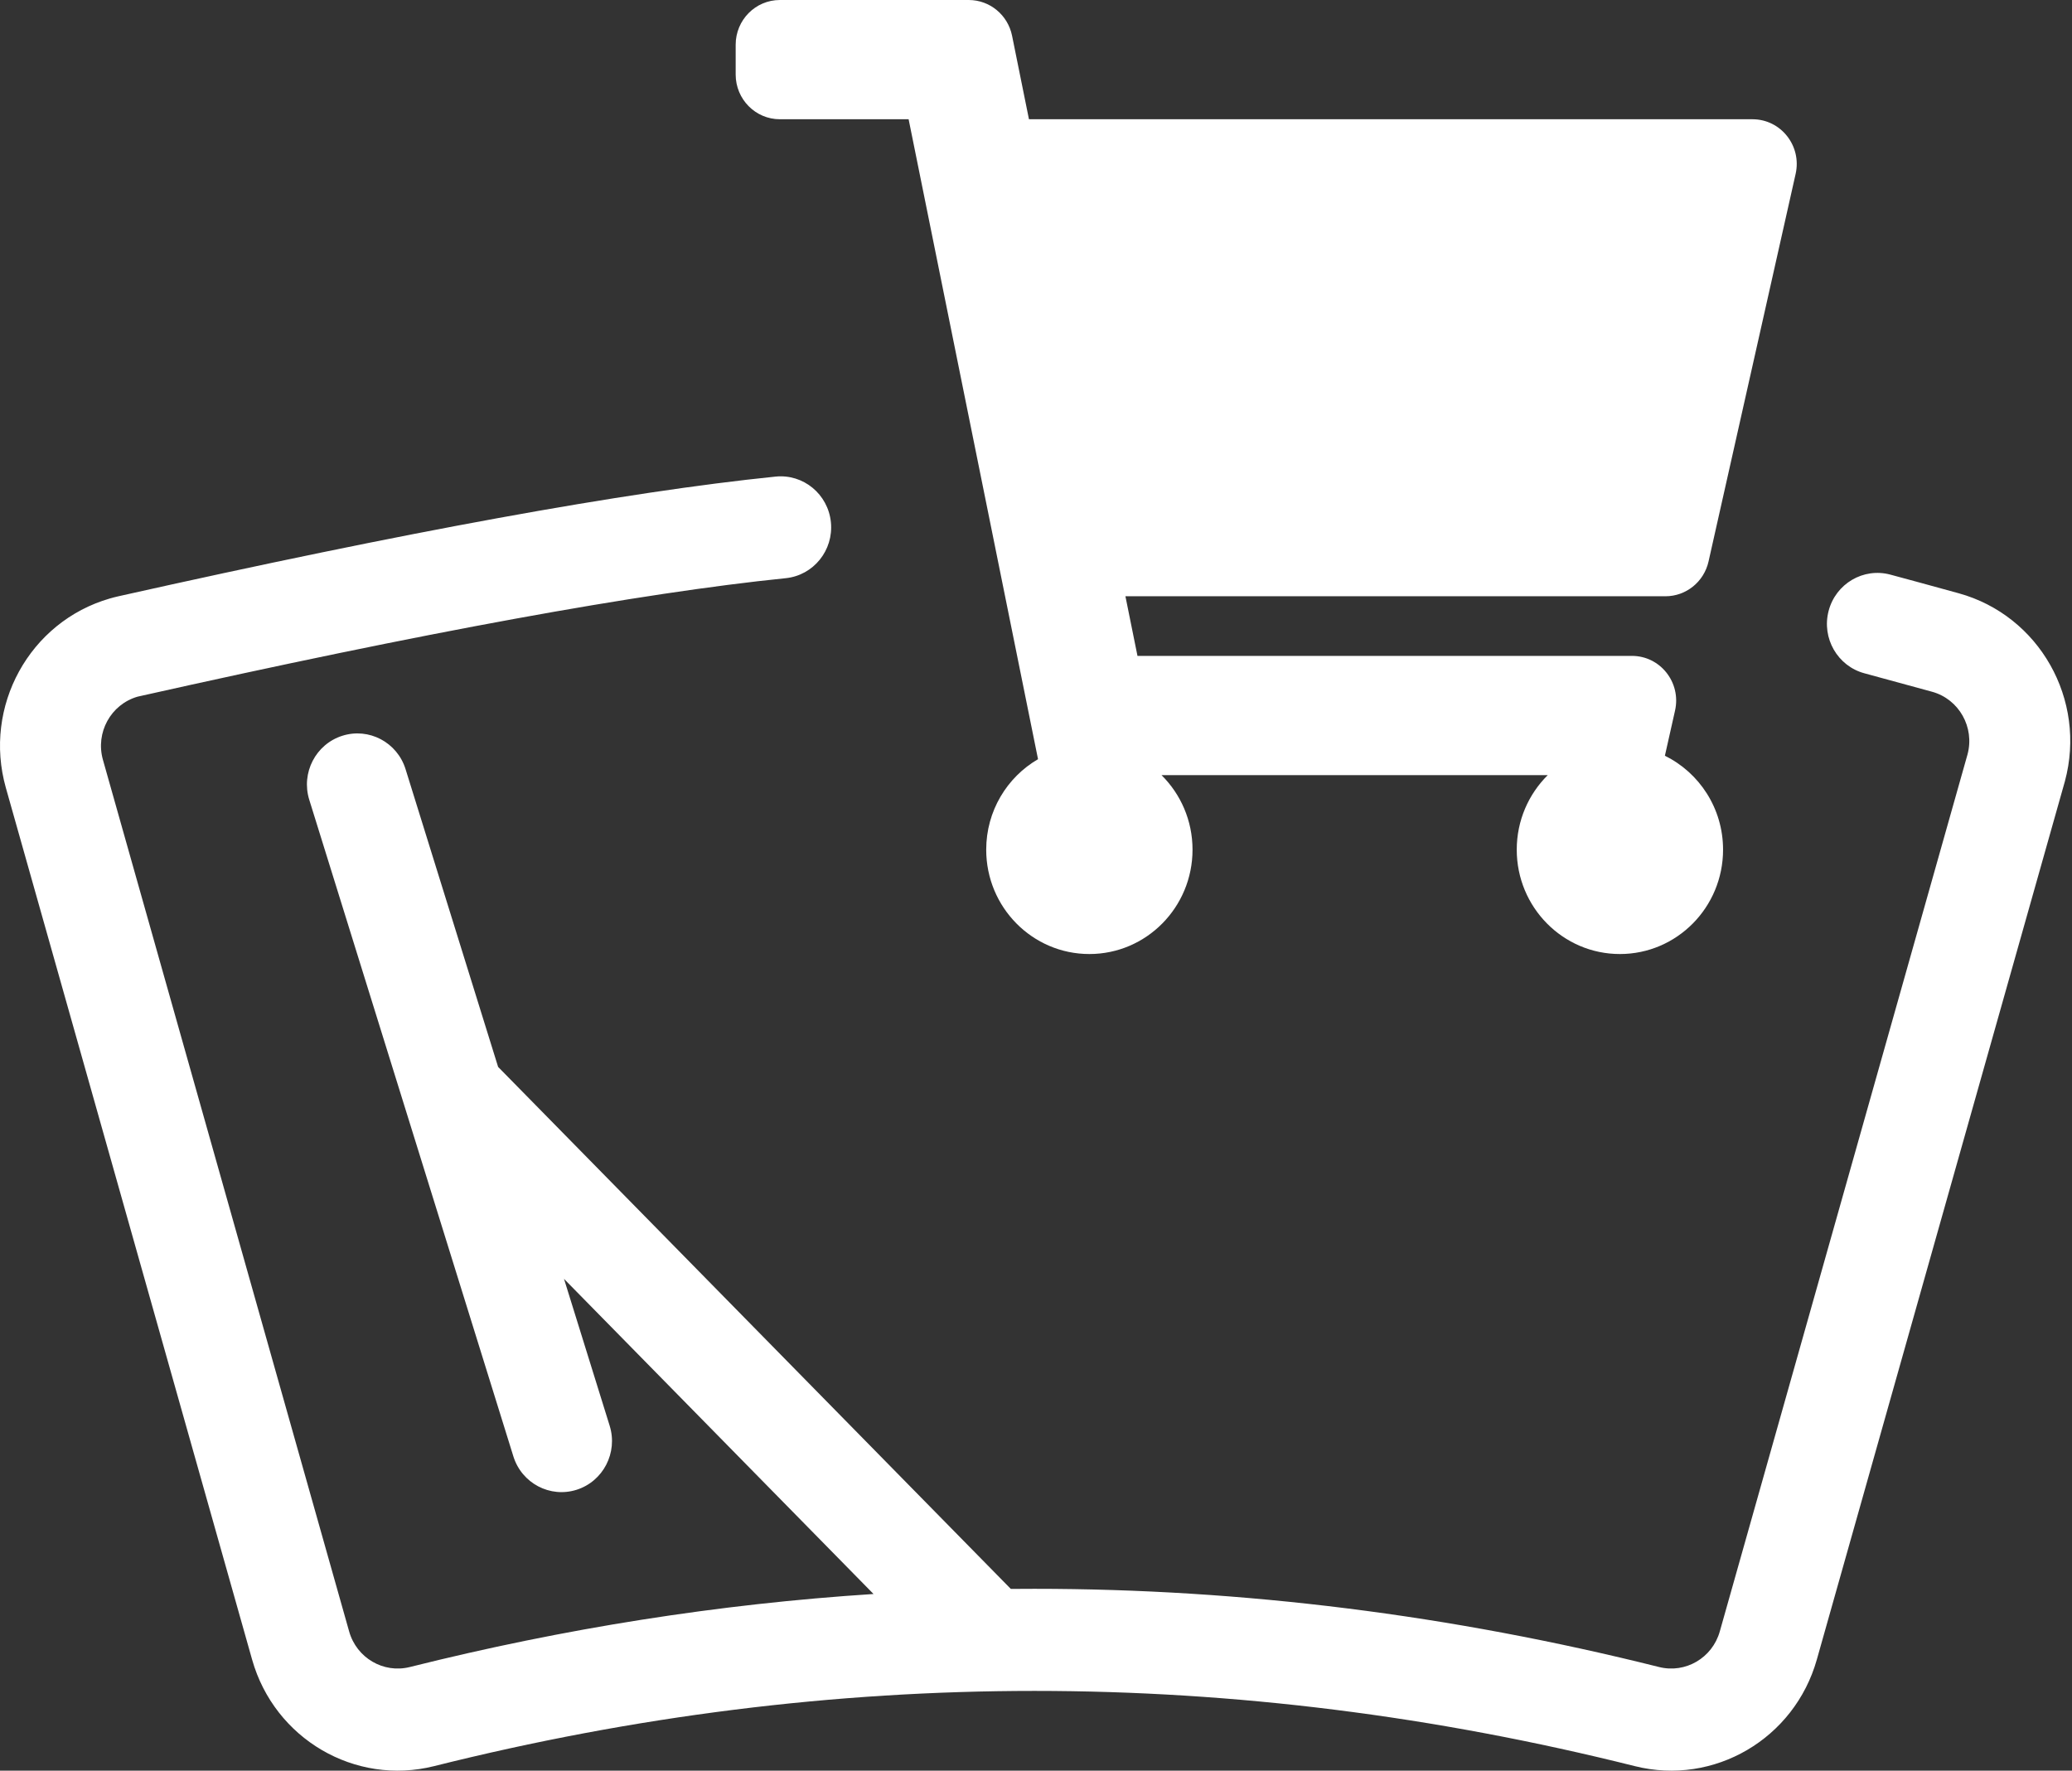 <svg width="399" height="341" viewBox="0 0 399 341" fill="none" xmlns="http://www.w3.org/2000/svg">
<rect x="0" y="0" width="399" height="341" fill="#333333" stroke="none"/>
<path d="M168.212 306.977L108.609 246.289L117.402 274.575C119.012 279.755 116.166 285.274 111.045 286.903C105.925 288.532 100.469 285.653 98.859 280.473L59.555 154.028C57.945 148.848 60.79 143.329 65.911 141.7C71.032 140.071 76.488 142.95 78.098 148.13L95.921 205.47L194.652 305.999C196.17 305.985 197.687 305.978 199.204 305.978C239.315 305.978 279.416 311.001 319.491 321.042C324.571 322.314 329.735 319.29 331.173 314.2C357.024 222.673 378.883 145.276 378.879 145.292C380.29 140.053 377.236 134.648 372.057 133.22C366.741 131.754 362.4 130.57 359.037 129.669C353.849 128.277 350.758 122.895 352.133 117.646C353.508 112.397 358.83 109.27 364.018 110.662C367.43 111.577 371.813 112.772 377.169 114.249C392.706 118.533 401.868 134.747 397.633 150.463C397.601 150.582 387.635 185.867 349.863 319.602C345.55 334.873 330.058 343.947 314.818 340.129C276.26 330.468 237.728 325.641 199.204 325.641C160.681 325.641 122.149 330.468 83.59 340.129C68.35 343.947 52.858 334.873 48.545 319.602L1.129 151.722C-3.295 136.058 5.671 119.733 21.155 115.258C21.719 115.095 22.288 114.949 22.861 114.821C78.237 102.417 120.358 94.738 149.361 91.784C154.702 91.24 159.467 95.178 160.005 100.581C160.543 105.984 156.649 110.805 151.308 111.349C123.218 114.21 81.758 121.768 26.495 134.165C21.334 135.657 18.345 141.099 19.82 146.32L67.236 314.199C68.674 319.29 73.838 322.315 78.917 321.042C108.67 313.588 138.438 308.898 168.212 306.977Z" fill="white"/>
<path d="M329.011 108.128L345.78 33.487C346.991 28.098 342.942 22.966 337.478 22.966H198.144L194.893 6.886C194.083 2.878 190.596 0 186.552 0H150.181C145.479 0 141.667 3.856 141.667 8.612V14.354C141.667 19.11 145.479 22.966 150.181 22.966H174.971L199.891 146.207C193.929 149.675 189.912 156.179 189.912 163.635C189.912 174.733 198.806 183.73 209.777 183.73C220.748 183.73 229.642 174.733 229.642 163.635C229.642 158.01 227.355 152.928 223.674 149.281H298.043C294.363 152.928 292.076 158.01 292.076 163.635C292.076 174.733 300.97 183.73 311.941 183.73C322.912 183.73 331.806 174.733 331.806 163.635C331.806 155.678 327.234 148.803 320.604 145.547L322.561 136.836C323.772 131.446 319.722 126.314 314.259 126.314H219.042L216.72 114.831H320.709C324.684 114.831 328.13 112.049 329.011 108.128Z" fill="white"/>
</svg>

